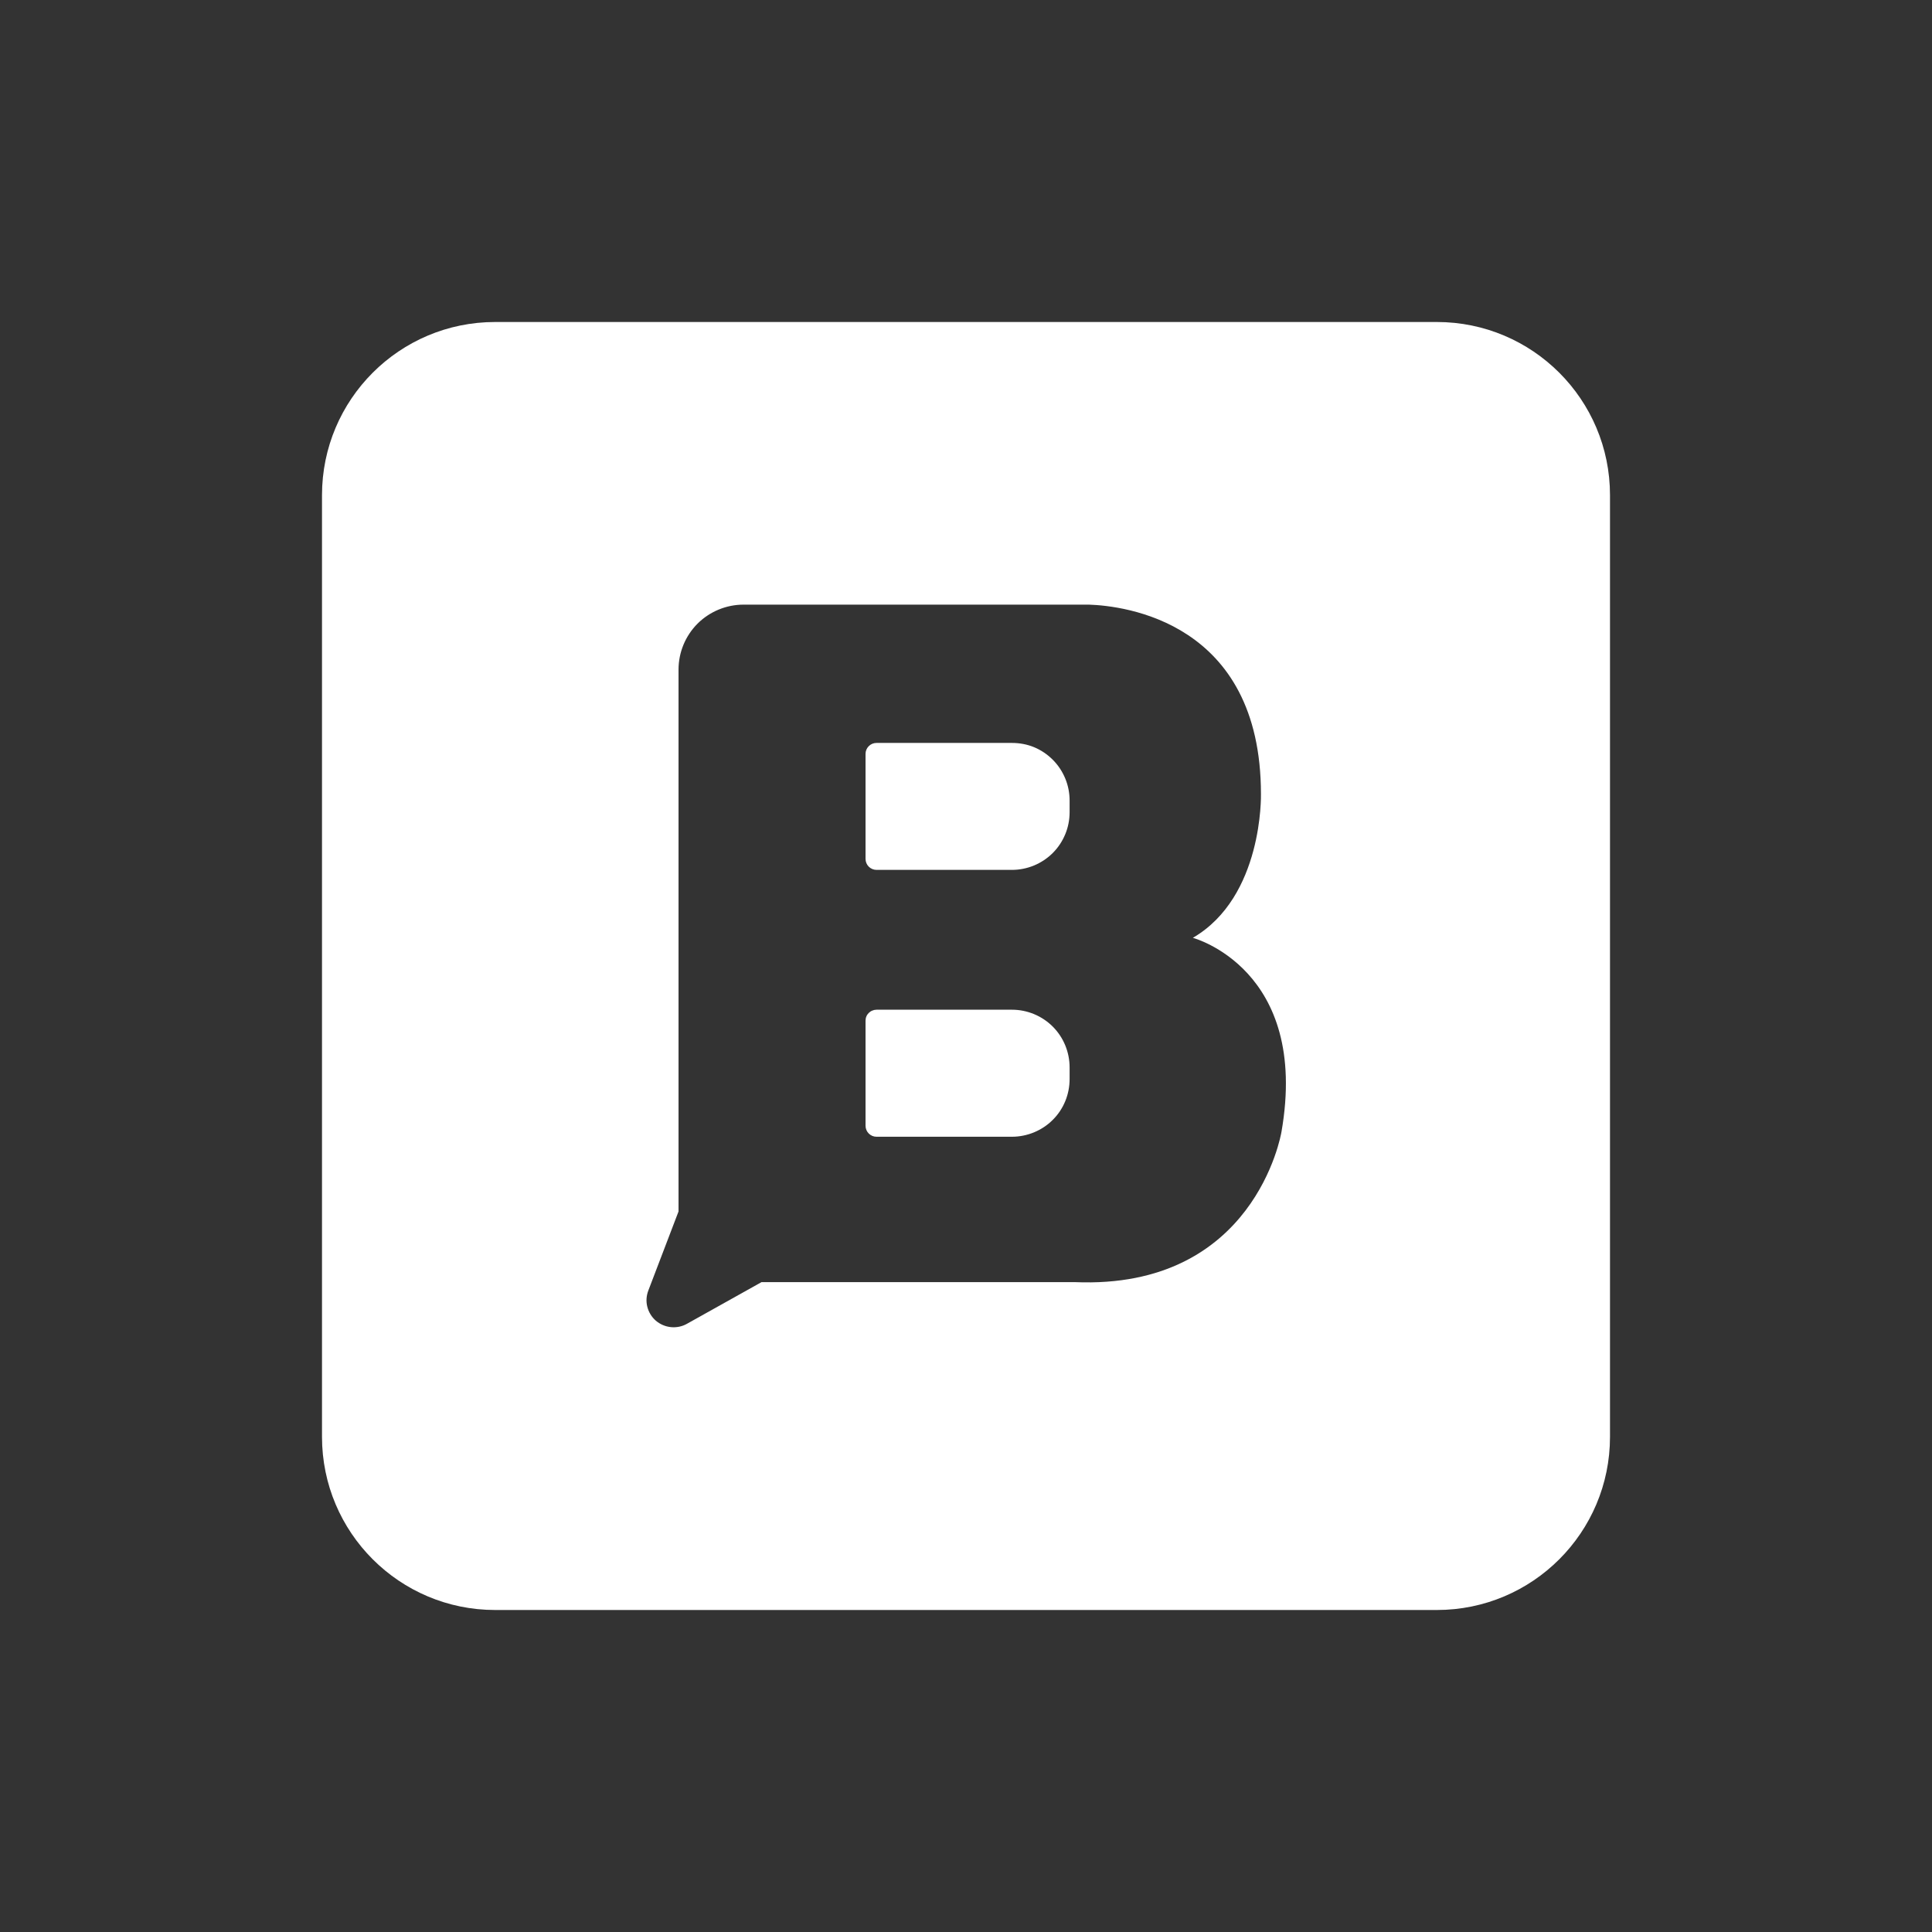 <svg width="24" height="24" viewBox="0 0 24 24" fill="none" xmlns="http://www.w3.org/2000/svg">
<rect x="0" y="0" width="24" height="24" fill="#333333" stroke="none"/>
<path d="M17.849 4C19.037 4 20 4.963 20 6.151V17.849C20 19.037 19.037 20 17.849 20H6.151C4.963 20 4 19.037 4 17.849V6.151C4 4.963 4.963 4 6.151 4H17.849ZM9.237 7.511C9.023 7.511 8.817 7.596 8.665 7.747C8.514 7.899 8.429 8.104 8.429 8.318V15.049L8.054 16.031C8.029 16.096 8.024 16.166 8.041 16.233C8.058 16.3 8.095 16.361 8.147 16.406C8.2 16.451 8.265 16.479 8.334 16.486C8.403 16.493 8.473 16.479 8.533 16.445L9.46 15.927H13.352C15.584 16.021 15.914 14.089 15.919 14.06C16.271 12.035 14.818 11.65 14.818 11.65C15.693 11.141 15.664 9.872 15.664 9.865C15.664 7.717 13.955 7.525 13.527 7.511H9.237ZM12.571 12.543C12.761 12.543 12.944 12.619 13.078 12.753C13.212 12.887 13.287 13.07 13.287 13.26V13.404C13.287 13.498 13.269 13.592 13.233 13.679C13.197 13.766 13.145 13.845 13.078 13.911C13.012 13.978 12.932 14.03 12.846 14.066C12.759 14.102 12.665 14.121 12.571 14.121H10.888C10.852 14.121 10.818 14.107 10.792 14.081C10.767 14.056 10.752 14.021 10.752 13.985V12.68C10.752 12.662 10.755 12.644 10.762 12.628C10.768 12.611 10.779 12.596 10.792 12.583C10.805 12.57 10.82 12.56 10.836 12.554C10.852 12.547 10.87 12.543 10.888 12.543H12.571ZM12.571 9.229C12.665 9.229 12.759 9.246 12.846 9.282C12.933 9.318 13.012 9.372 13.078 9.438C13.145 9.505 13.197 9.584 13.233 9.671C13.269 9.758 13.287 9.851 13.287 9.944V10.089C13.287 10.183 13.269 10.276 13.233 10.363C13.197 10.45 13.145 10.529 13.078 10.596C13.012 10.662 12.932 10.715 12.846 10.751C12.759 10.787 12.665 10.806 12.571 10.806H10.888C10.852 10.806 10.817 10.791 10.792 10.766C10.766 10.74 10.752 10.705 10.752 10.669V9.364C10.752 9.328 10.767 9.294 10.792 9.269C10.818 9.243 10.852 9.229 10.888 9.229H12.571Z" fill="white"/>
</svg>
